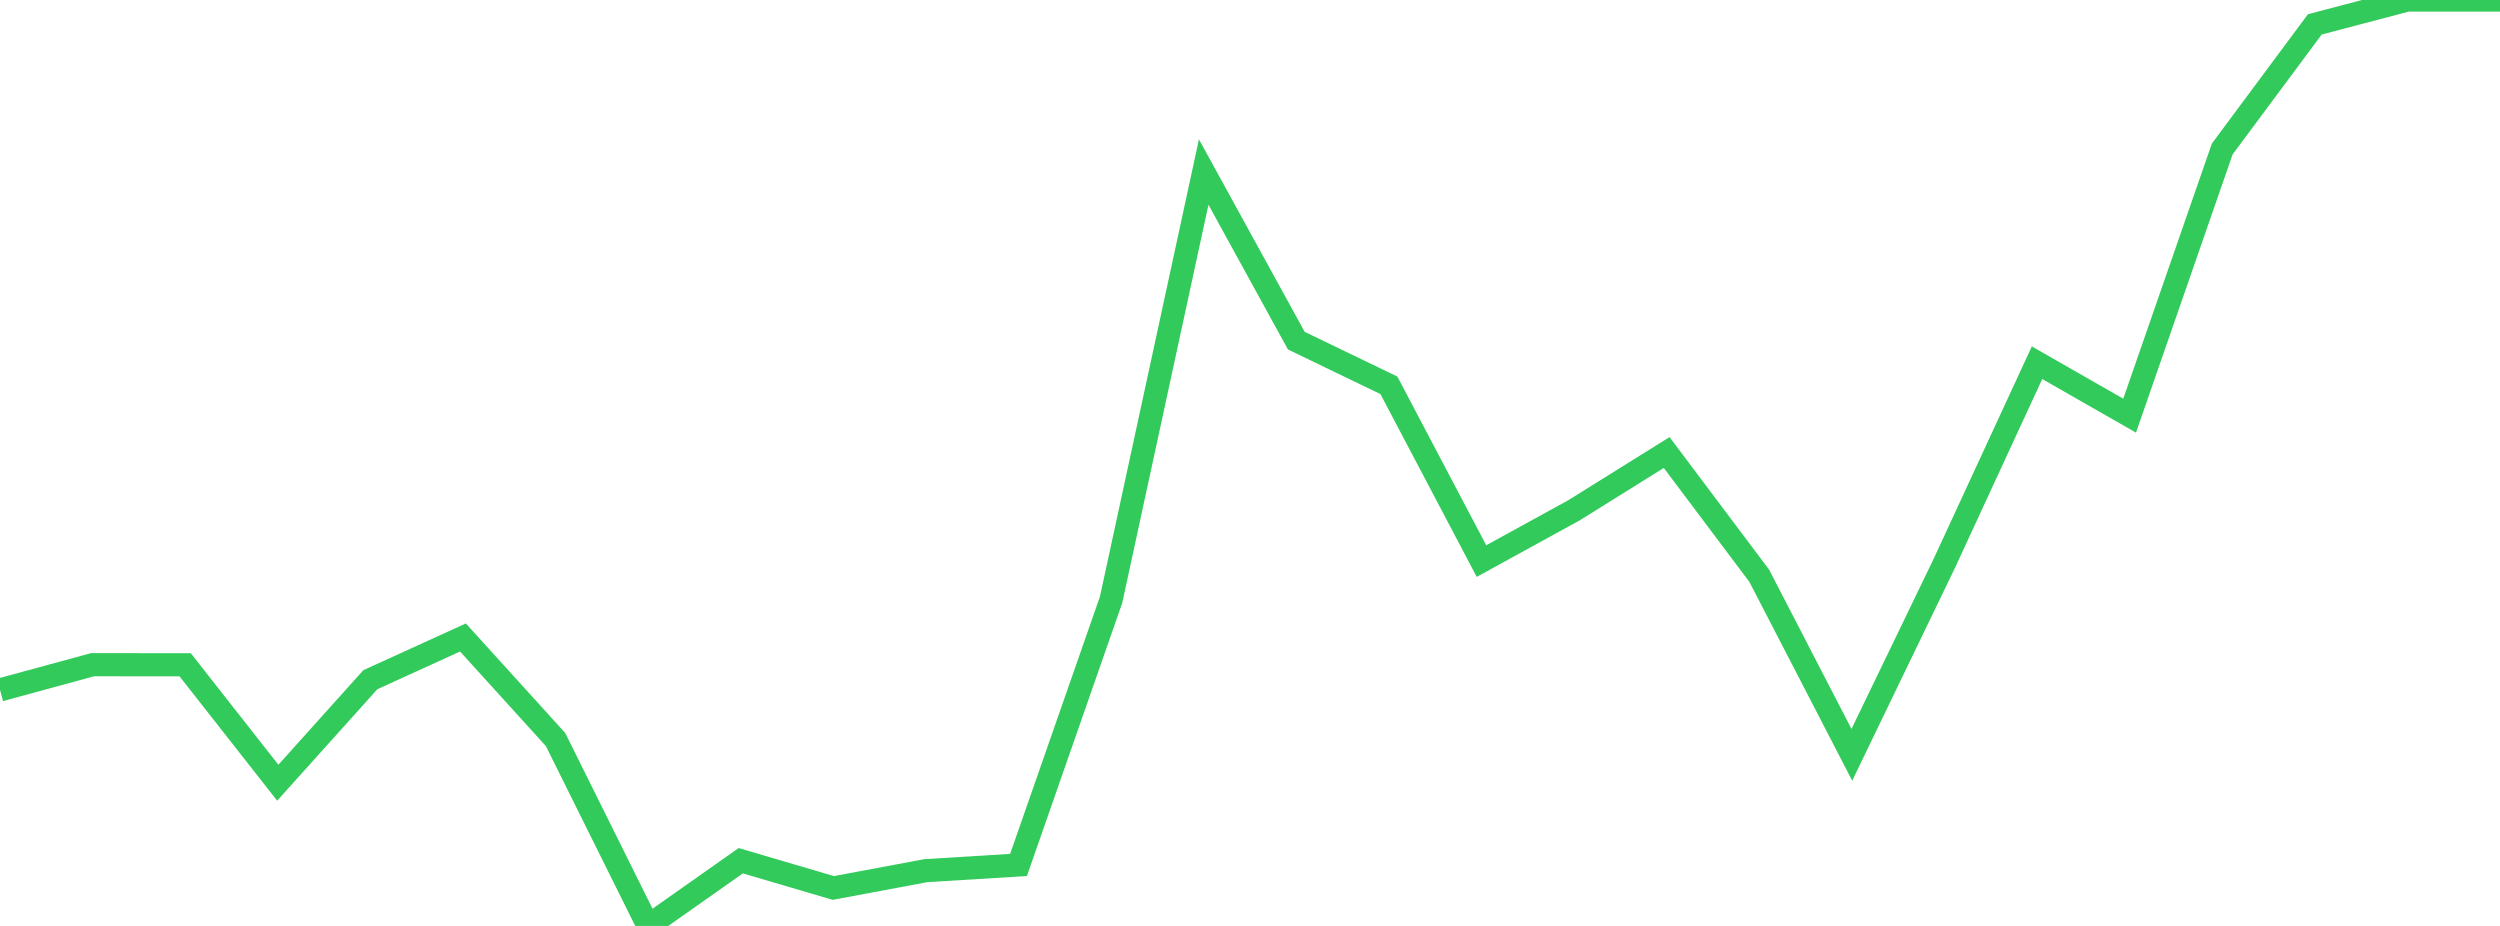 <?xml version="1.0" standalone="no"?>
<!DOCTYPE svg PUBLIC "-//W3C//DTD SVG 1.1//EN" "http://www.w3.org/Graphics/SVG/1.1/DTD/svg11.dtd">

<svg width="135" height="50" viewBox="0 0 135 50" preserveAspectRatio="none" 
  xmlns="http://www.w3.org/2000/svg"
  xmlns:xlink="http://www.w3.org/1999/xlink">


<polyline points="0.0, 37.255 5.0, 35.894 10.0, 35.898 15.0, 42.267 20.0, 36.703 25.0, 34.424 30.0, 39.936 35.0, 50.0 40.0, 46.479 45.0, 47.95 50.0, 47.015 55.0, 46.708 60.0, 32.384 65.0, 9.29 70.0, 18.395 75.0, 20.807 80.0, 30.298 85.0, 27.553 90.0, 24.436 95.0, 31.093 100.0, 40.761 105.0, 30.405 110.0, 19.587 115.0, 22.446 120.0, 8.046 125.0, 1.316 130.0, 0.0 135.0, 0.0" fill="none" stroke="#32ca5b" stroke-width="1.25"/>

</svg>